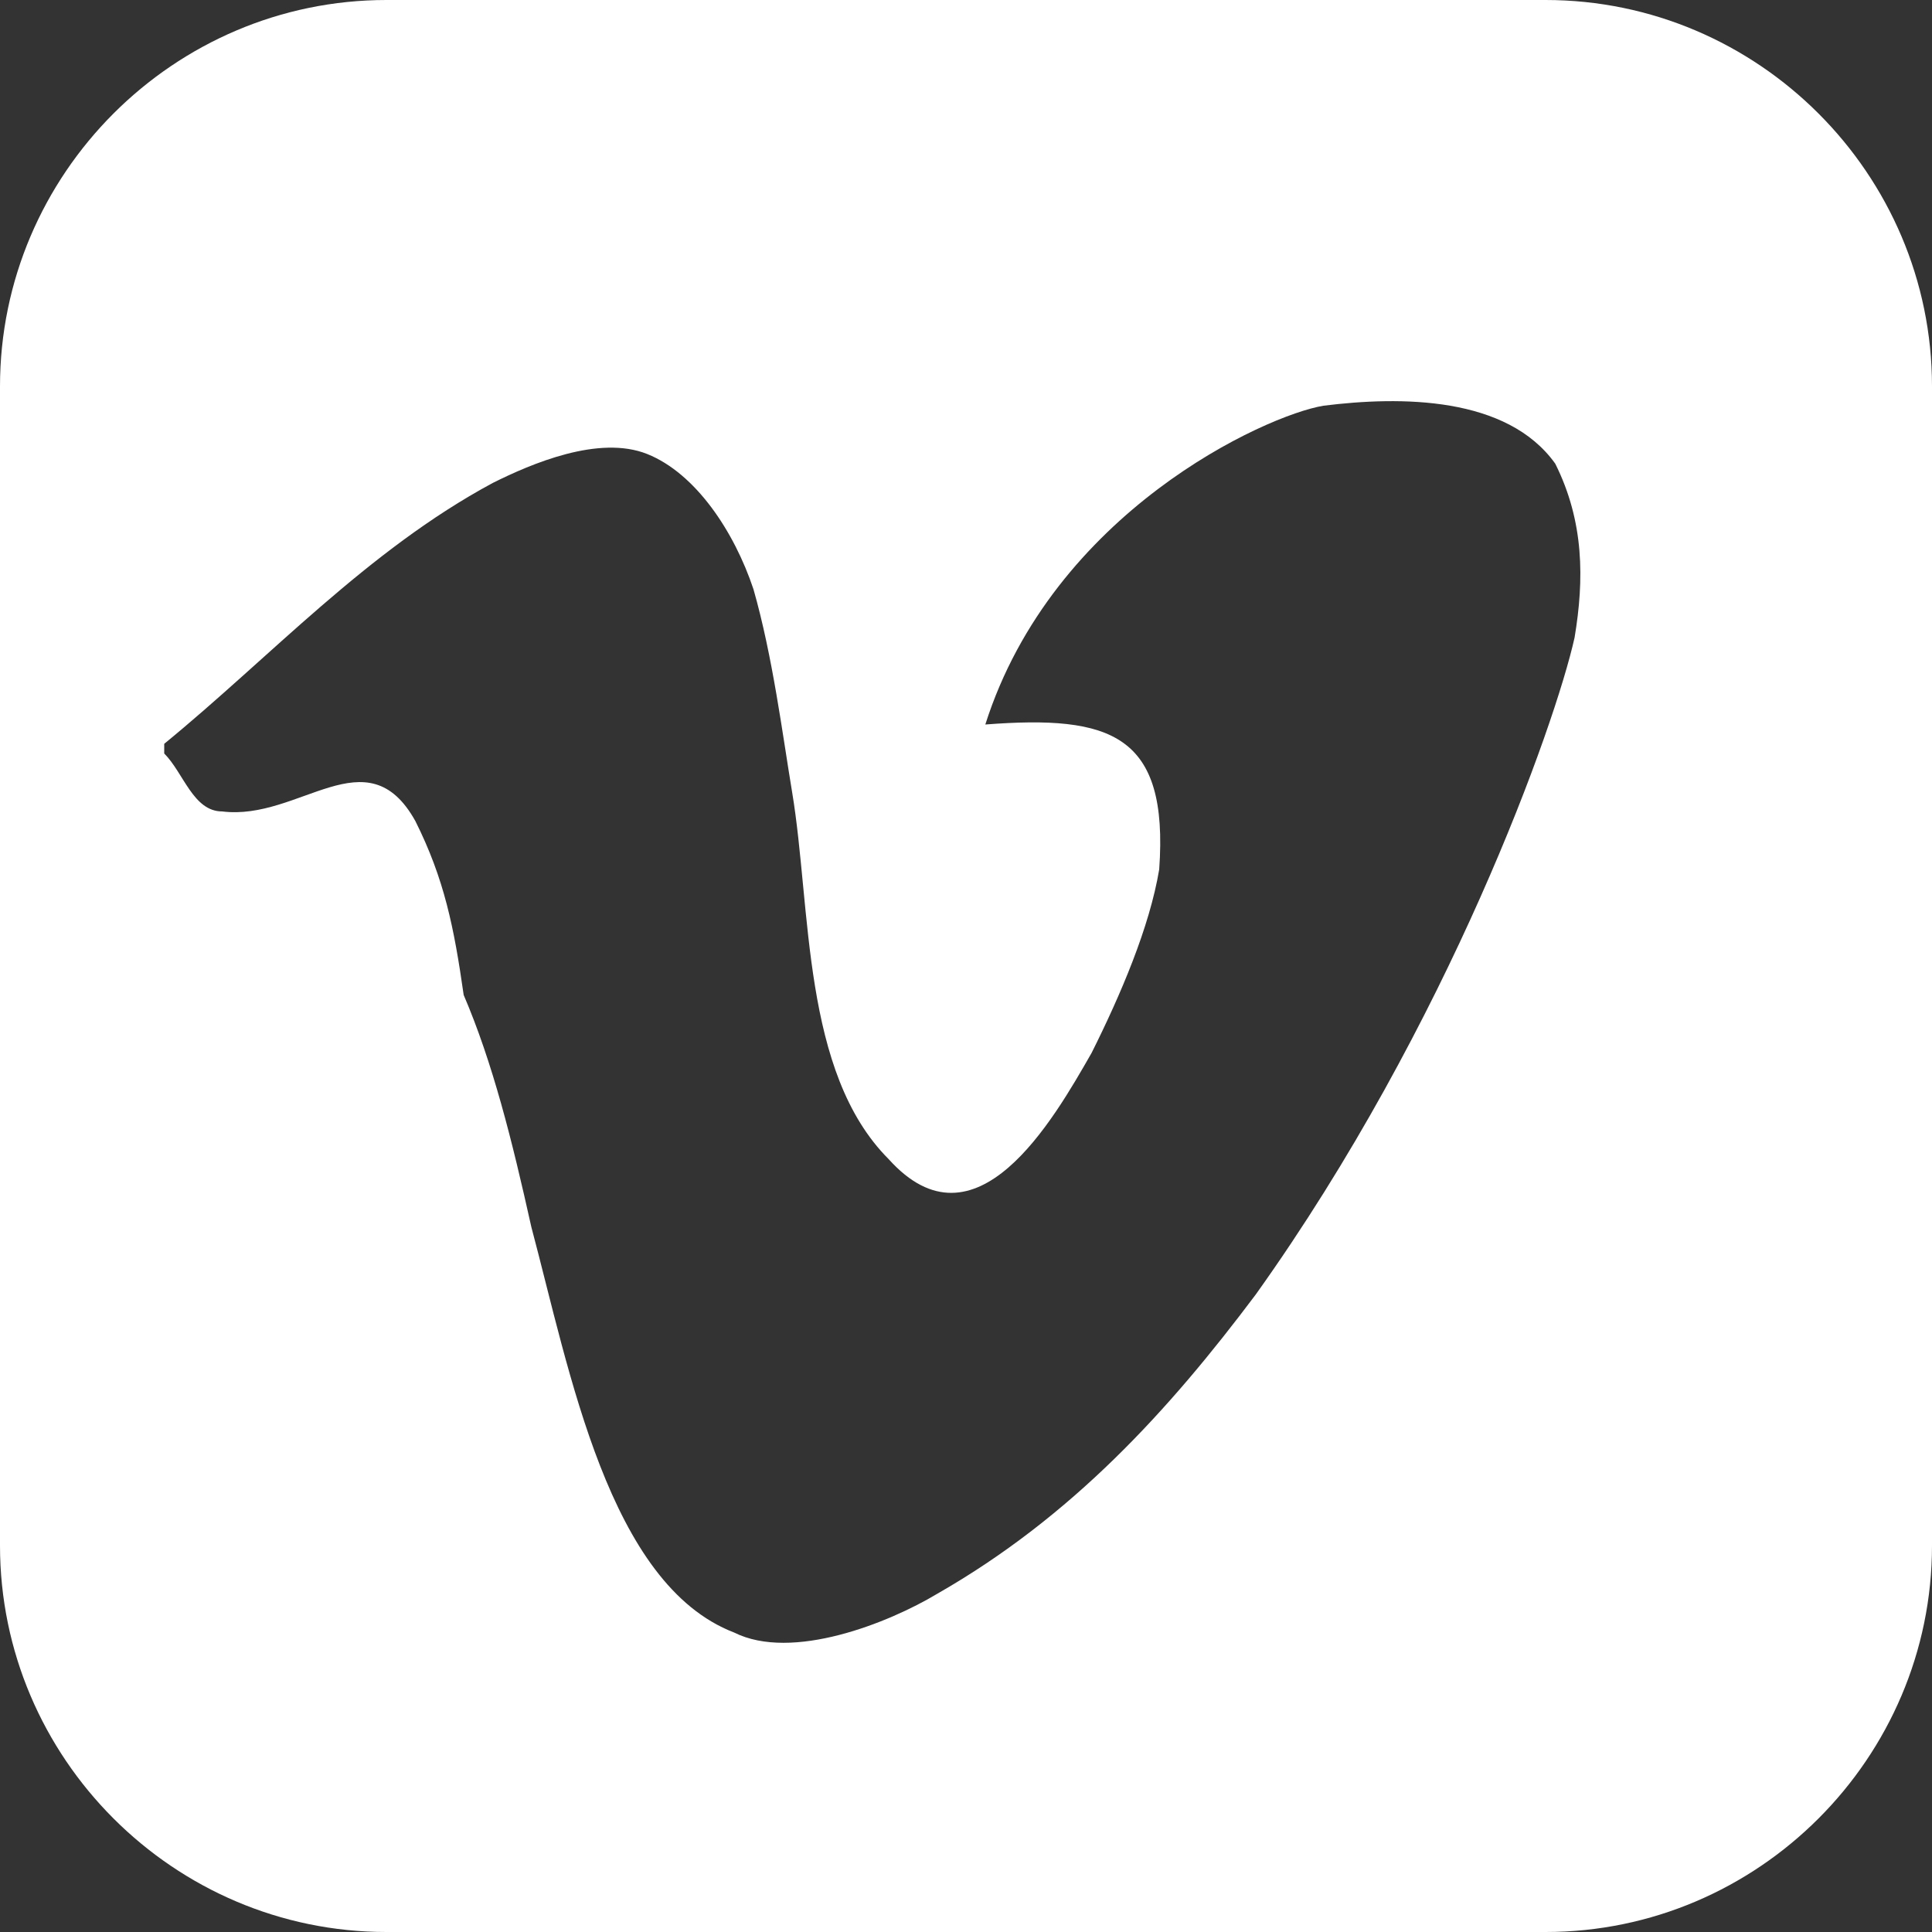 <?xml version="1.0" encoding="utf-8"?>
<!-- Generator: Adobe Illustrator 18.1.1, SVG Export Plug-In . SVG Version: 6.00 Build 0)  -->
<!DOCTYPE svg PUBLIC "-//W3C//DTD SVG 1.1//EN" "http://www.w3.org/Graphics/SVG/1.1/DTD/svg11.dtd">
<svg version="1.1" id="Ebene_1" xmlns:x="http://ns.adobe.com/Extensibility/1.0/" xmlns:i="http://ns.adobe.com/AdobeIllustrator/10.0/" xmlns:graph="http://ns.adobe.com/Graphs/1.0/"
	 xmlns="http://www.w3.org/2000/svg" xmlns:xlink="http://www.w3.org/1999/xlink" xmlns:a="http://ns.adobe.com/AdobeSVGViewerExtensions/3.0/"
	 x="0px" y="0px" width="20px" height="20px" viewBox="0 0 20 20" enable-background="new 0 0 20 20" xml:space="preserve">
<rect x="0" y="0" width="20" height="20" fill="#333333" stroke="none"/>
<path fill="#FFFFFF" d="M16.3,6.6c-0.2,0.9-1.3,4-3.3,6.8c-0.9,1.2-1.9,2.3-3.3,3.1c-0.5,0.3-1.5,0.7-2.1,0.4
	c-1.3-0.5-1.7-2.7-2.1-4.2c-0.2-0.9-0.4-1.7-0.7-2.4C4.7,9.6,4.6,9.1,4.3,8.5c-0.5-0.9-1.2,0-2-0.1C2,8.4,1.9,8,1.7,7.8V7.7
	c1.1-0.9,2.1-2,3.4-2.7c0.4-0.2,1.1-0.5,1.6-0.3c0.5,0.2,0.9,0.8,1.1,1.4C8,6.8,8.1,7.6,8.2,8.2c0.2,1.2,0.1,2.9,1,3.8
	c0.9,1,1.7-0.4,2.1-1.1c0.3-0.6,0.6-1.3,0.7-1.9c0.1-1.4-0.5-1.6-1.8-1.5c0.7-2.2,2.9-3.2,3.5-3.3c0.8-0.1,1.9-0.1,2.4,0.6
	C16.4,5.4,16.4,6,16.3,6.6 M20,16V4c0-2.2-1.8-4-4-4H4C1.8,0,0,1.8,0,4v12c0,2.2,1.8,4,4,4h12C18.2,20,20,18.2,20,16"/>
</svg>
